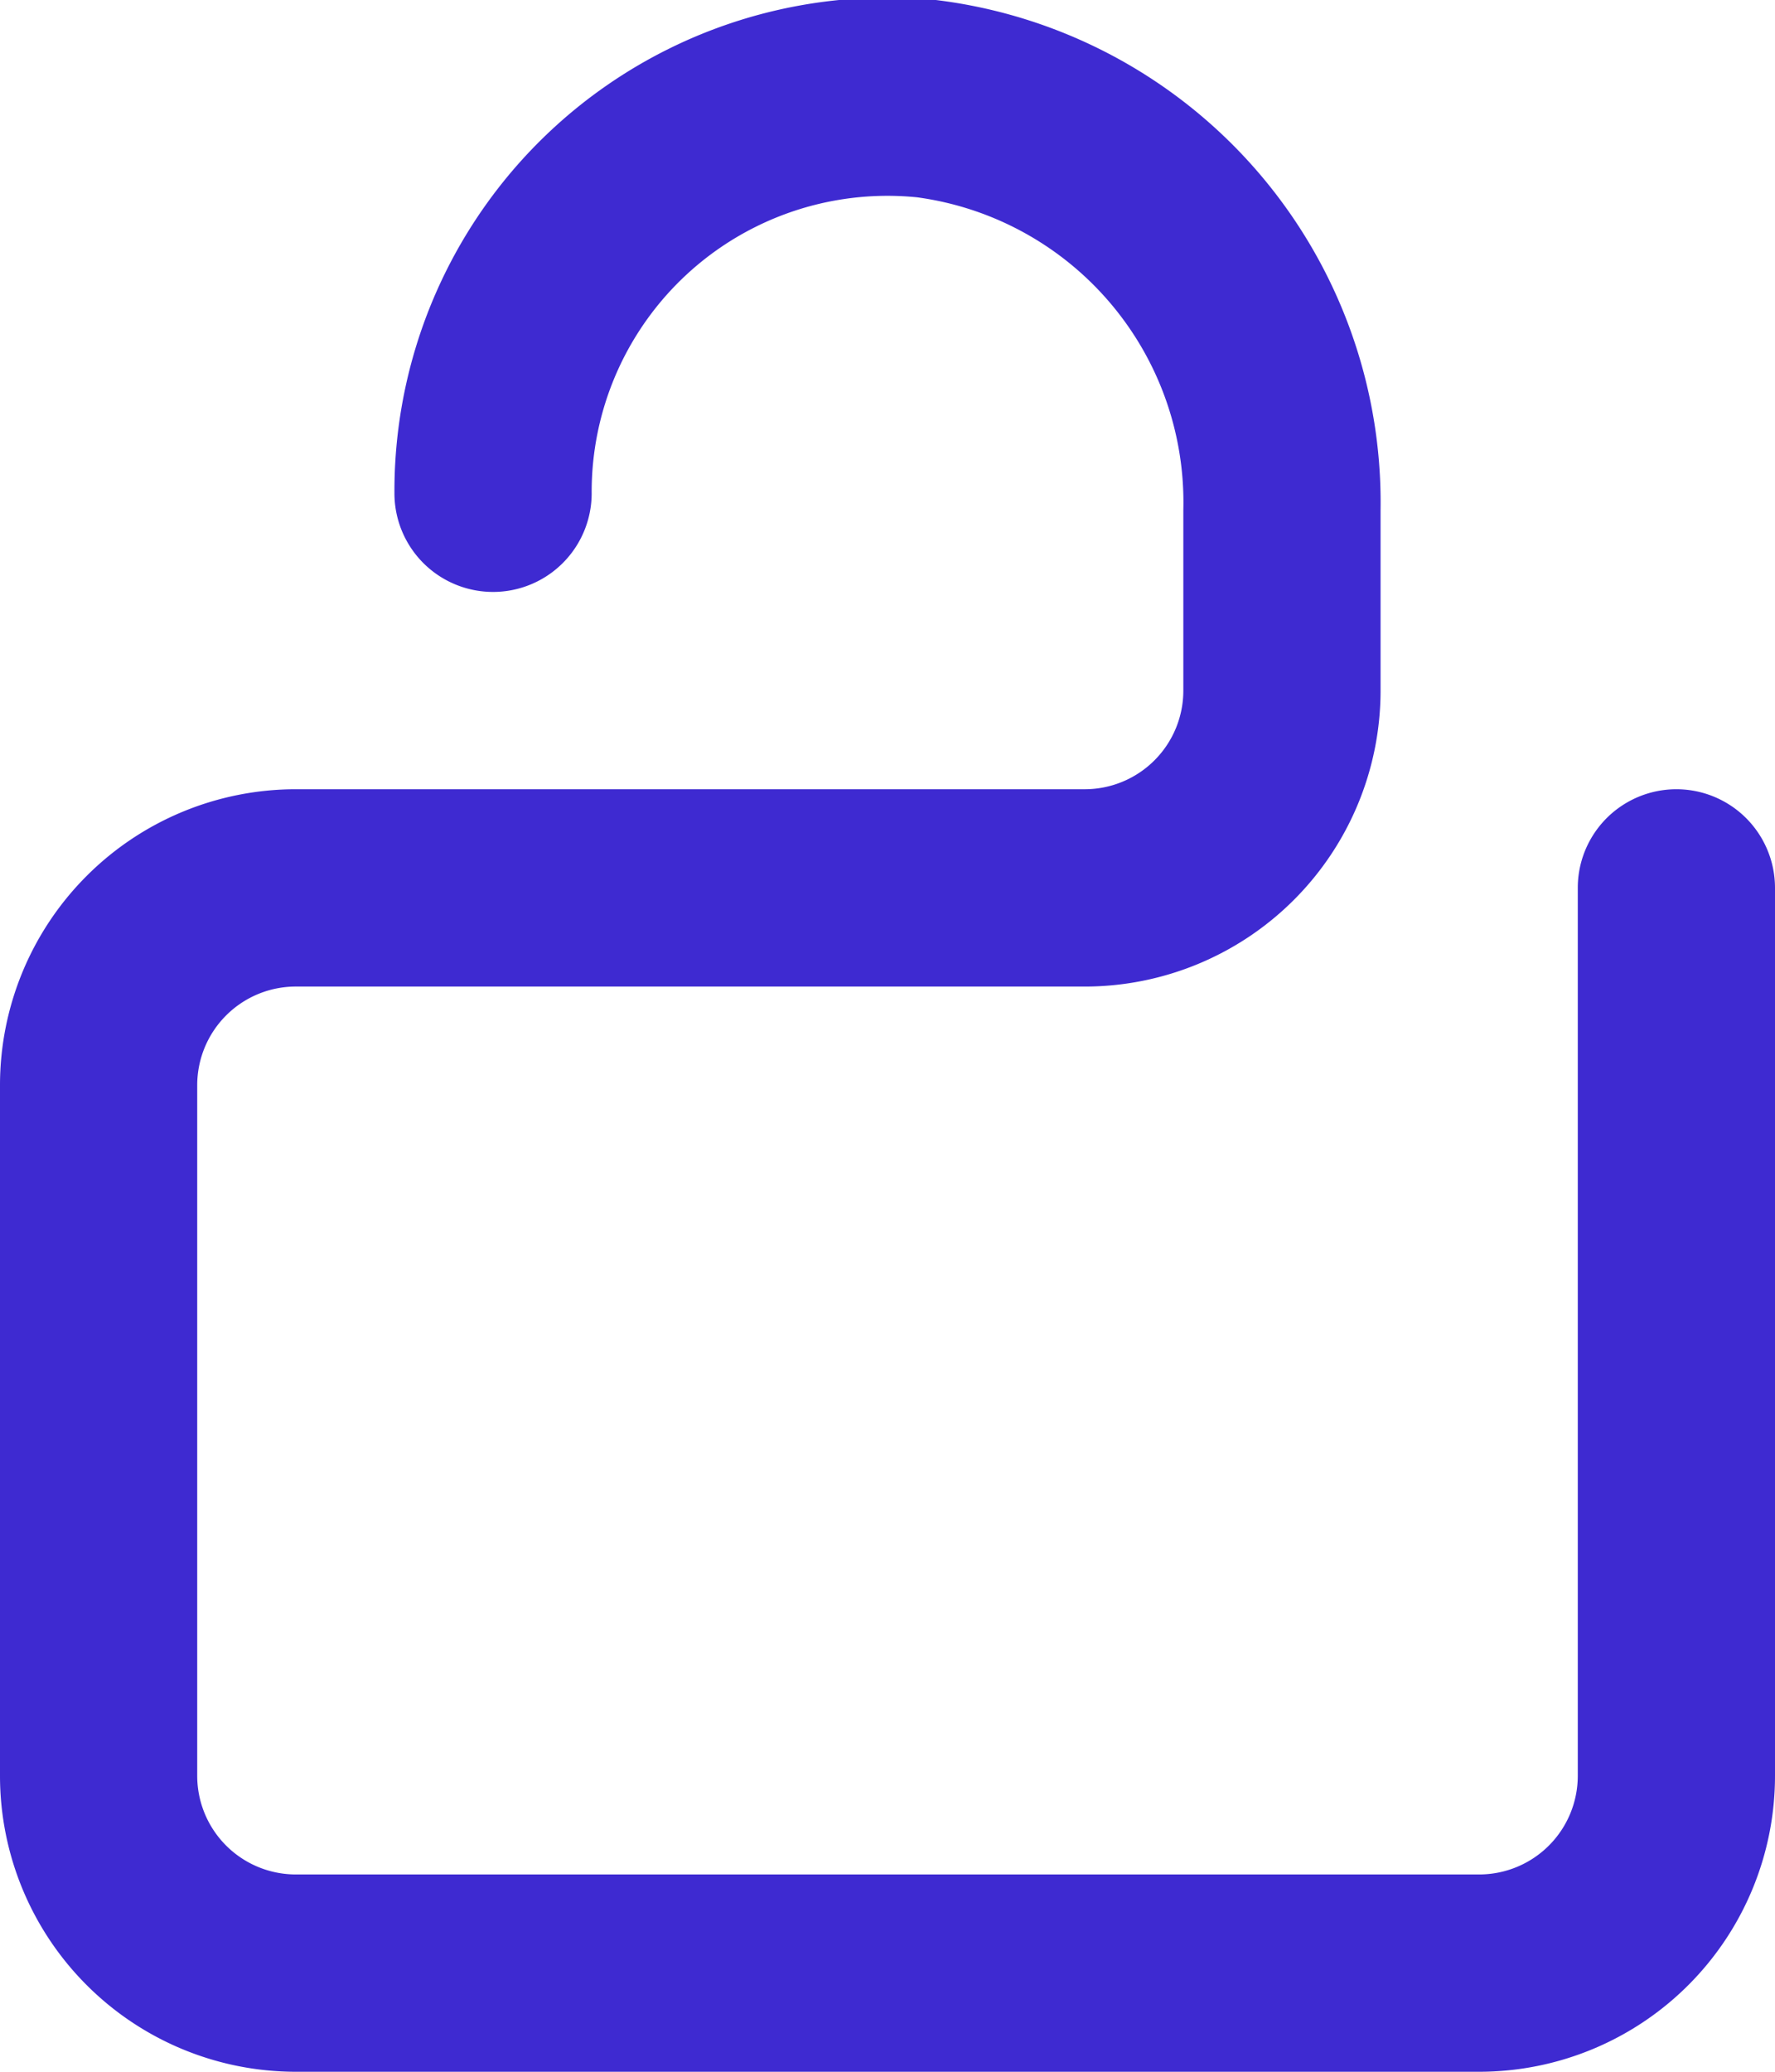 <svg xmlns="http://www.w3.org/2000/svg" viewBox="0 0 18 21"><defs><style>.cls-1{fill:#3e2ad1;}</style></defs><title>lock</title><g id="Слой_2" data-name="Слой 2"><g id="Icons"><path id="Lock" class="cls-1" d="M15,21H3a3,3,0,0,1-3-3V11A3,3,0,0,1,3,8h8a1,1,0,0,0,1-1V5.17A3.12,3.12,0,0,0,9.3,2,3,3,0,0,0,6,5,1,1,0,0,1,4,5,5,5,0,0,1,9.49,0,5.13,5.13,0,0,1,14,5.17V7a3,3,0,0,1-3,3H3a1,1,0,0,0-1,1v7a1,1,0,0,0,1,1H15a1,1,0,0,0,1-1V9a1,1,0,1,1,2,0v9A3,3,0,0,1,15,21Z"/></g></g></svg>